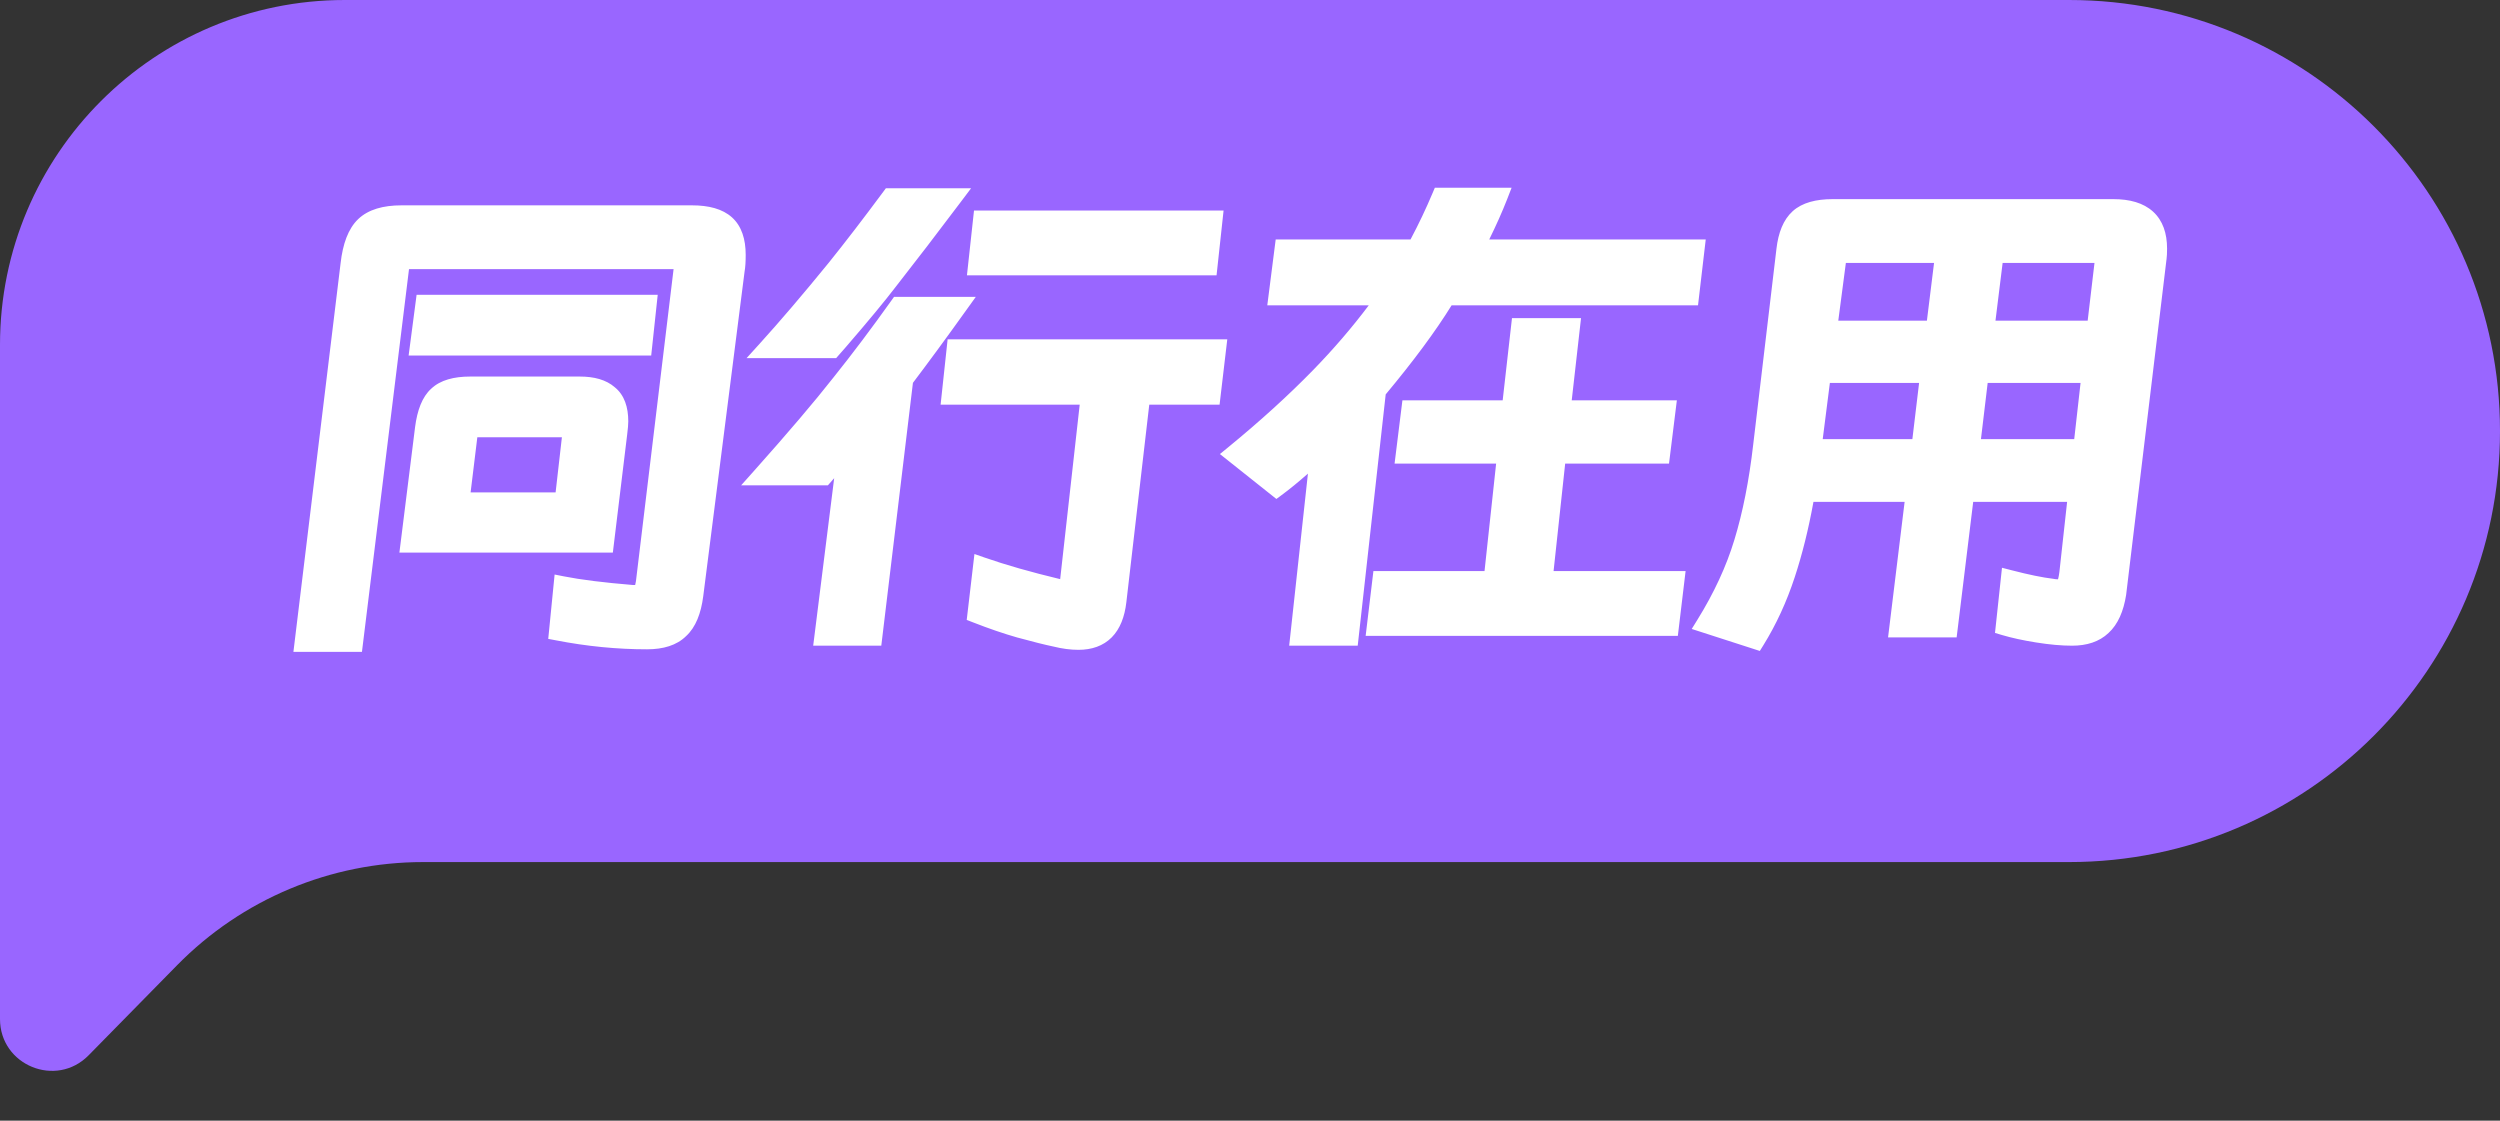 <svg width="58" height="26" viewBox="0 0 58 26" fill="none" xmlns="http://www.w3.org/2000/svg">
<rect x="0" y="0" width="58" height="26" fill="#333333" stroke="none"/>
<path d="M58 10C58 4.477 53.523 0 48 0H8C3.582 0 0 3.582 0 8V23.642C0 24.716 1.303 25.249 2.056 24.483L4.109 22.393C5.613 20.862 7.669 20 9.816 20H48C53.523 20 58 15.523 58 10V10Z" fill="#9966FF"/>
<path d="M16.056 4.964C16.416 4.964 16.68 5.04 16.848 5.192C17.016 5.344 17.1 5.584 17.1 5.912C17.1 6.064 17.092 6.184 17.076 6.272L16.116 13.808C16.068 14.184 15.956 14.452 15.78 14.612C15.612 14.78 15.356 14.864 15.012 14.864C14.332 14.864 13.64 14.796 12.936 14.66L13.044 13.568C13.444 13.648 13.988 13.716 14.676 13.772H14.736C14.808 13.772 14.856 13.756 14.88 13.724C14.912 13.692 14.936 13.62 14.952 13.508L15.852 6.044H9.312L8.22 14.924H7.032L8.1 6.128C8.148 5.704 8.264 5.404 8.448 5.228C8.632 5.052 8.92 4.964 9.312 4.964H16.056ZM15.036 7.04L14.928 8.048H9.708L9.84 7.04H15.036ZM14.04 12.62H9.492L9.828 9.932C9.876 9.564 9.98 9.308 10.14 9.164C10.3 9.012 10.556 8.936 10.908 8.936H13.452C13.756 8.936 13.984 9.004 14.136 9.14C14.296 9.268 14.376 9.48 14.376 9.776C14.376 9.832 14.368 9.924 14.352 10.052L14.04 12.62ZM10.692 11.624H13.068L13.26 9.944H10.896L10.692 11.624Z" fill="white"/>
<path d="M22.128 4.568C21.592 5.28 21.092 5.932 20.628 6.524C20.372 6.86 19.988 7.324 19.476 7.916L19.308 8.108H17.772C18.244 7.588 18.78 6.96 19.38 6.224C19.772 5.736 20.196 5.184 20.652 4.568H22.128ZM28.164 5.084L28.044 6.188H22.656L22.776 5.084H28.164ZM22.248 7.088C21.784 7.736 21.364 8.308 20.988 8.804L20.268 14.78H19.092L19.632 10.472L19.116 11.06H17.64C18.432 10.172 19.048 9.448 19.488 8.888C19.936 8.328 20.388 7.728 20.844 7.088H22.248ZM28.116 9.188H26.484L25.932 13.952C25.86 14.568 25.556 14.876 25.02 14.876C24.852 14.876 24.672 14.852 24.48 14.804C24.288 14.764 24.016 14.696 23.664 14.6C23.352 14.512 23.012 14.396 22.644 14.252L22.776 13.124C23.28 13.3 23.884 13.472 24.588 13.64C24.604 13.648 24.628 13.652 24.66 13.652C24.732 13.652 24.776 13.596 24.792 13.484L25.272 9.188H22.044L22.164 8.072H28.248L28.116 9.188Z" fill="white"/>
<path d="M28.62 10.532C29.372 9.916 30.036 9.312 30.612 8.72C31.188 8.128 31.7 7.516 32.148 6.884H29.628L29.772 5.756H32.844C33.06 5.356 33.252 4.956 33.42 4.556H34.776C34.632 4.924 34.448 5.324 34.224 5.756H39.348L39.216 6.884H33.564C33.188 7.508 32.652 8.236 31.956 9.068L31.32 14.78H30.132L30.6 10.484C30.216 10.844 29.888 11.124 29.616 11.324L28.62 10.532ZM31.908 14.552L32.04 13.448H34.62L34.932 10.556H32.58L32.712 9.488H35.04L35.256 7.58H36.456L36.24 9.488H38.676L38.544 10.556H36.132L35.82 13.448H38.88L38.748 14.552H31.908Z" fill="white"/>
<path d="M41.412 5.792C41.452 5.448 41.556 5.2 41.724 5.048C41.892 4.896 42.156 4.82 42.516 4.82H49.032C49.728 4.82 50.076 5.136 50.076 5.768C50.076 5.864 50.072 5.94 50.064 5.996L49.128 13.772C49.072 14.124 48.956 14.38 48.78 14.54C48.612 14.7 48.376 14.78 48.072 14.78C47.84 14.78 47.572 14.756 47.268 14.708C46.972 14.66 46.716 14.604 46.5 14.54L46.62 13.424C47.02 13.528 47.352 13.596 47.616 13.628C47.656 13.636 47.704 13.64 47.76 13.64C47.832 13.64 47.88 13.616 47.904 13.568C47.936 13.52 47.96 13.428 47.976 13.292L48.18 11.444H45.6L45.216 14.588H44.028L44.412 11.444H41.904C41.784 12.14 41.632 12.768 41.448 13.328C41.264 13.888 41.028 14.4 40.74 14.864L39.552 14.48C39.944 13.848 40.236 13.216 40.428 12.584C40.628 11.928 40.776 11.18 40.872 10.34L41.412 5.792ZM45.096 5.9H42.648L42.42 7.64H44.88L45.096 5.9ZM48.612 7.64L48.816 5.9H46.284L46.068 7.64H48.612ZM44.748 8.684H42.276L42.06 10.388H44.544L44.748 8.684ZM48.492 8.684H45.936L45.732 10.388H48.3L48.492 8.684Z" fill="white"/>
<path fill-rule="evenodd" clip-rule="evenodd" d="M33.288 4.356H35.069L34.963 4.629C34.849 4.92 34.711 5.229 34.55 5.556H39.573L39.394 7.084H33.677C33.305 7.686 32.795 8.374 32.148 9.15L31.499 14.98H29.909L30.344 10.988C30.119 11.186 29.916 11.352 29.735 11.485L29.612 11.576L28.302 10.534L28.494 10.377C29.241 9.765 29.899 9.166 30.469 8.581C30.942 8.095 31.37 7.596 31.755 7.084H29.401L29.596 5.556H32.724C32.915 5.197 33.085 4.837 33.236 4.479L33.288 4.356ZM33.553 4.756C33.395 5.121 33.217 5.486 33.02 5.851L32.964 5.956H29.948L29.855 6.684H32.535L32.312 7C31.857 7.641 31.338 8.261 30.756 8.859C30.223 9.407 29.617 9.963 28.938 10.529L29.619 11.071C29.858 10.886 30.139 10.642 30.464 10.338L30.858 9.969L30.355 14.58H31.141L31.764 8.986L31.803 8.94C32.495 8.112 33.024 7.393 33.393 6.781L33.451 6.684H39.038L39.124 5.956H33.895L34.047 5.664C34.214 5.342 34.357 5.04 34.478 4.756H33.553ZM20.552 4.368H22.529L22.288 4.688C21.752 5.401 21.251 6.053 20.787 6.646C20.527 6.987 20.14 7.454 19.628 8.047L19.627 8.048L19.399 8.308H17.321L17.624 7.974C18.093 7.457 18.627 6.832 19.225 6.098C19.615 5.613 20.037 5.063 20.492 4.449L20.552 4.368ZM20.753 4.768C20.319 5.353 19.913 5.88 19.536 6.349L19.535 6.35C19.057 6.937 18.618 7.457 18.22 7.908H19.218L19.325 7.785V7.785C19.836 7.194 20.217 6.734 20.469 6.403L20.471 6.401C20.864 5.9 21.282 5.355 21.727 4.768H20.753ZM42.516 5.02C42.178 5.02 41.973 5.092 41.859 5.196C41.741 5.302 41.648 5.495 41.611 5.815L41.071 10.363V10.363C40.974 11.212 40.824 11.972 40.62 12.642C40.444 13.22 40.189 13.794 39.854 14.367L40.651 14.625C40.894 14.211 41.096 13.758 41.258 13.266C41.439 12.716 41.589 12.098 41.707 11.41L41.736 11.244H44.638L44.254 14.388H45.039L45.423 11.244H48.404L48.175 13.314L48.175 13.315C48.16 13.446 48.134 13.577 48.078 13.668C48.006 13.799 47.875 13.84 47.76 13.84C47.699 13.84 47.64 13.836 47.585 13.826C47.363 13.798 47.099 13.747 46.795 13.674L46.717 14.392C46.888 14.436 47.082 14.475 47.3 14.511C47.597 14.557 47.854 14.58 48.072 14.58C48.342 14.58 48.522 14.51 48.642 14.395L48.646 14.392C48.775 14.275 48.878 14.071 48.93 13.744L49.866 5.968C49.872 5.925 49.876 5.86 49.876 5.768C49.876 5.488 49.8 5.313 49.681 5.205C49.558 5.093 49.354 5.02 49.032 5.02H42.516ZM41.59 4.9C41.811 4.7 42.135 4.62 42.516 4.62H49.032C49.407 4.62 49.725 4.705 49.95 4.909C50.179 5.117 50.276 5.416 50.276 5.768C50.276 5.867 50.272 5.953 50.263 6.022L50.262 6.024L49.326 13.803C49.267 14.178 49.138 14.484 48.917 14.686C48.701 14.891 48.41 14.98 48.072 14.98C47.827 14.98 47.548 14.955 47.237 14.905C46.935 14.857 46.67 14.799 46.444 14.732L46.284 14.684L46.446 13.172L46.671 13.23C47.066 13.333 47.389 13.399 47.641 13.429L47.648 13.43L47.656 13.432C47.676 13.436 47.705 13.439 47.745 13.44C47.747 13.433 47.75 13.424 47.753 13.412C47.762 13.378 47.77 13.331 47.778 13.269V13.269L47.957 11.644H45.778L45.394 14.788H43.803L44.187 11.644H42.072C41.956 12.282 41.811 12.865 41.638 13.39C41.45 13.964 41.207 14.491 40.91 14.97L40.828 15.102L39.248 14.592L39.382 14.375C39.766 13.755 40.051 13.139 40.237 12.526C40.433 11.884 40.579 11.148 40.674 10.317L41.214 5.769C41.257 5.401 41.371 5.098 41.59 4.9ZM9.312 5.164C8.945 5.164 8.718 5.247 8.587 5.373C8.453 5.501 8.345 5.744 8.299 6.15L8.299 6.152L7.258 14.724H8.043L9.135 5.844H16.078L15.15 13.536C15.142 13.599 15.129 13.658 15.112 13.709C15.097 13.754 15.073 13.809 15.032 13.855C14.948 13.956 14.82 13.972 14.736 13.972H14.668L14.66 13.971C14.084 13.924 13.604 13.869 13.222 13.804L13.153 14.497C13.784 14.608 14.403 14.664 15.012 14.664C15.327 14.664 15.523 14.587 15.639 14.471L15.646 14.464C15.771 14.35 15.873 14.138 15.918 13.783L16.879 6.236C16.892 6.165 16.9 6.059 16.9 5.912C16.9 5.615 16.824 5.44 16.714 5.34C16.599 5.236 16.395 5.164 16.056 5.164H9.312ZM8.31 5.083C8.547 4.857 8.896 4.764 9.312 4.764H16.056C16.438 4.764 16.761 4.844 16.983 5.044C17.208 5.248 17.3 5.553 17.3 5.912C17.3 6.066 17.293 6.198 17.274 6.302L16.315 13.833C16.264 14.228 16.143 14.55 15.918 14.757C15.699 14.974 15.384 15.064 15.012 15.064C14.319 15.064 13.614 14.995 12.899 14.856L12.719 14.822L12.867 13.329L13.084 13.372C13.471 13.449 14.004 13.516 14.684 13.572H14.736C14.742 13.552 14.748 13.522 14.754 13.482L15.627 6.244H9.489L8.397 15.124H6.807L7.902 6.105V6.105C7.952 5.664 8.076 5.307 8.31 5.083ZM22.597 4.884H28.387L28.224 6.388H22.433L22.597 4.884ZM22.956 5.284L22.879 5.988H27.865L27.942 5.284H22.956ZM42.473 5.7H45.323L45.057 7.84H42.193L42.473 5.7ZM42.824 6.1L42.648 7.44H44.704L44.87 6.1H42.824ZM46.108 5.7H49.041L48.79 7.84H45.842L46.108 5.7ZM46.461 6.1L46.295 7.44H48.434L48.592 6.1H46.461ZM9.665 6.84H15.259L15.108 8.248H9.48L9.665 6.84ZM10.016 7.24L9.936 7.848H14.749L14.814 7.24H10.016ZM20.741 6.888H22.638L22.411 7.204C21.96 7.835 21.549 8.394 21.18 8.882L20.446 14.98H18.866L19.353 11.094L19.207 11.26H17.194L17.491 10.927C18.282 10.04 18.895 9.32 19.331 8.764L19.332 8.763C19.778 8.206 20.227 7.609 20.681 6.972L20.741 6.888ZM20.947 7.288C20.51 7.899 20.076 8.474 19.645 9.012C19.258 9.505 18.738 10.121 18.085 10.86H19.026L19.912 9.85L19.319 14.58H20.091L20.796 8.726L20.829 8.683C21.141 8.271 21.484 7.806 21.858 7.288H20.947ZM35.078 7.38H36.68L36.464 9.288H38.903L38.721 10.756H36.312L36.043 13.248H39.106L38.926 14.752H31.683L31.863 13.248H34.441L34.71 10.756H32.354L32.536 9.288H34.862L35.078 7.38ZM35.435 7.78L35.219 9.688H32.889L32.807 10.356H35.155L34.8 13.648H32.218L32.134 14.352H38.571L38.655 13.648H35.598L35.953 10.356H38.368L38.45 9.688H36.017L36.233 7.78H35.435ZM21.985 7.872H28.473L28.294 9.388H26.663L26.131 13.975C26.092 14.309 25.987 14.589 25.793 14.786C25.595 14.986 25.328 15.076 25.02 15.076C24.835 15.076 24.64 15.05 24.436 14.999C24.238 14.958 23.963 14.889 23.612 14.793L23.61 14.793C23.291 14.702 22.944 14.584 22.572 14.438L22.428 14.382L22.607 12.853L22.842 12.935C23.329 13.105 23.913 13.272 24.596 13.436L25.049 9.388H21.822L21.985 7.872ZM22.344 8.272L22.267 8.988H25.496L24.991 13.512C24.98 13.585 24.958 13.666 24.905 13.734C24.844 13.81 24.757 13.852 24.66 13.852C24.625 13.852 24.576 13.849 24.527 13.831C23.93 13.688 23.403 13.542 22.946 13.393L22.861 14.121C23.169 14.238 23.454 14.333 23.718 14.407C24.068 14.503 24.335 14.569 24.521 14.608L24.529 14.61C24.708 14.655 24.871 14.676 25.02 14.676C25.248 14.676 25.402 14.612 25.508 14.505C25.618 14.393 25.701 14.211 25.734 13.929L26.306 8.988H27.939L28.023 8.272H22.344ZM42.1 8.484H44.974L44.722 10.588H41.833L42.1 8.484ZM42.453 8.884L42.287 10.188H44.367L44.523 8.884H42.453ZM45.759 8.484H48.716L48.479 10.588H45.507L45.759 8.484ZM46.114 8.884L45.958 10.188H48.122L48.269 8.884H46.114ZM10.908 9.136C10.579 9.136 10.384 9.208 10.278 9.309L10.274 9.313C10.168 9.409 10.073 9.606 10.027 9.957V9.957L9.719 12.42H13.863L14.154 10.028C14.17 9.9 14.176 9.818 14.176 9.776C14.176 9.513 14.106 9.372 14.011 9.296L14.003 9.289C13.902 9.199 13.731 9.136 13.452 9.136H10.908ZM10.005 9.017C10.219 8.815 10.535 8.736 10.908 8.736H13.452C13.78 8.736 14.063 8.808 14.266 8.987C14.488 9.168 14.576 9.449 14.576 9.776C14.576 9.845 14.567 9.948 14.551 10.076V10.076L14.218 12.82H9.266L9.63 9.907L9.63 9.906C9.68 9.523 9.792 9.209 10.005 9.017ZM10.719 9.744H13.485L13.247 11.824H10.467L10.719 9.744ZM11.074 10.144L10.918 11.424H12.89L13.036 10.144H11.074Z" fill="white"/>
</svg>
